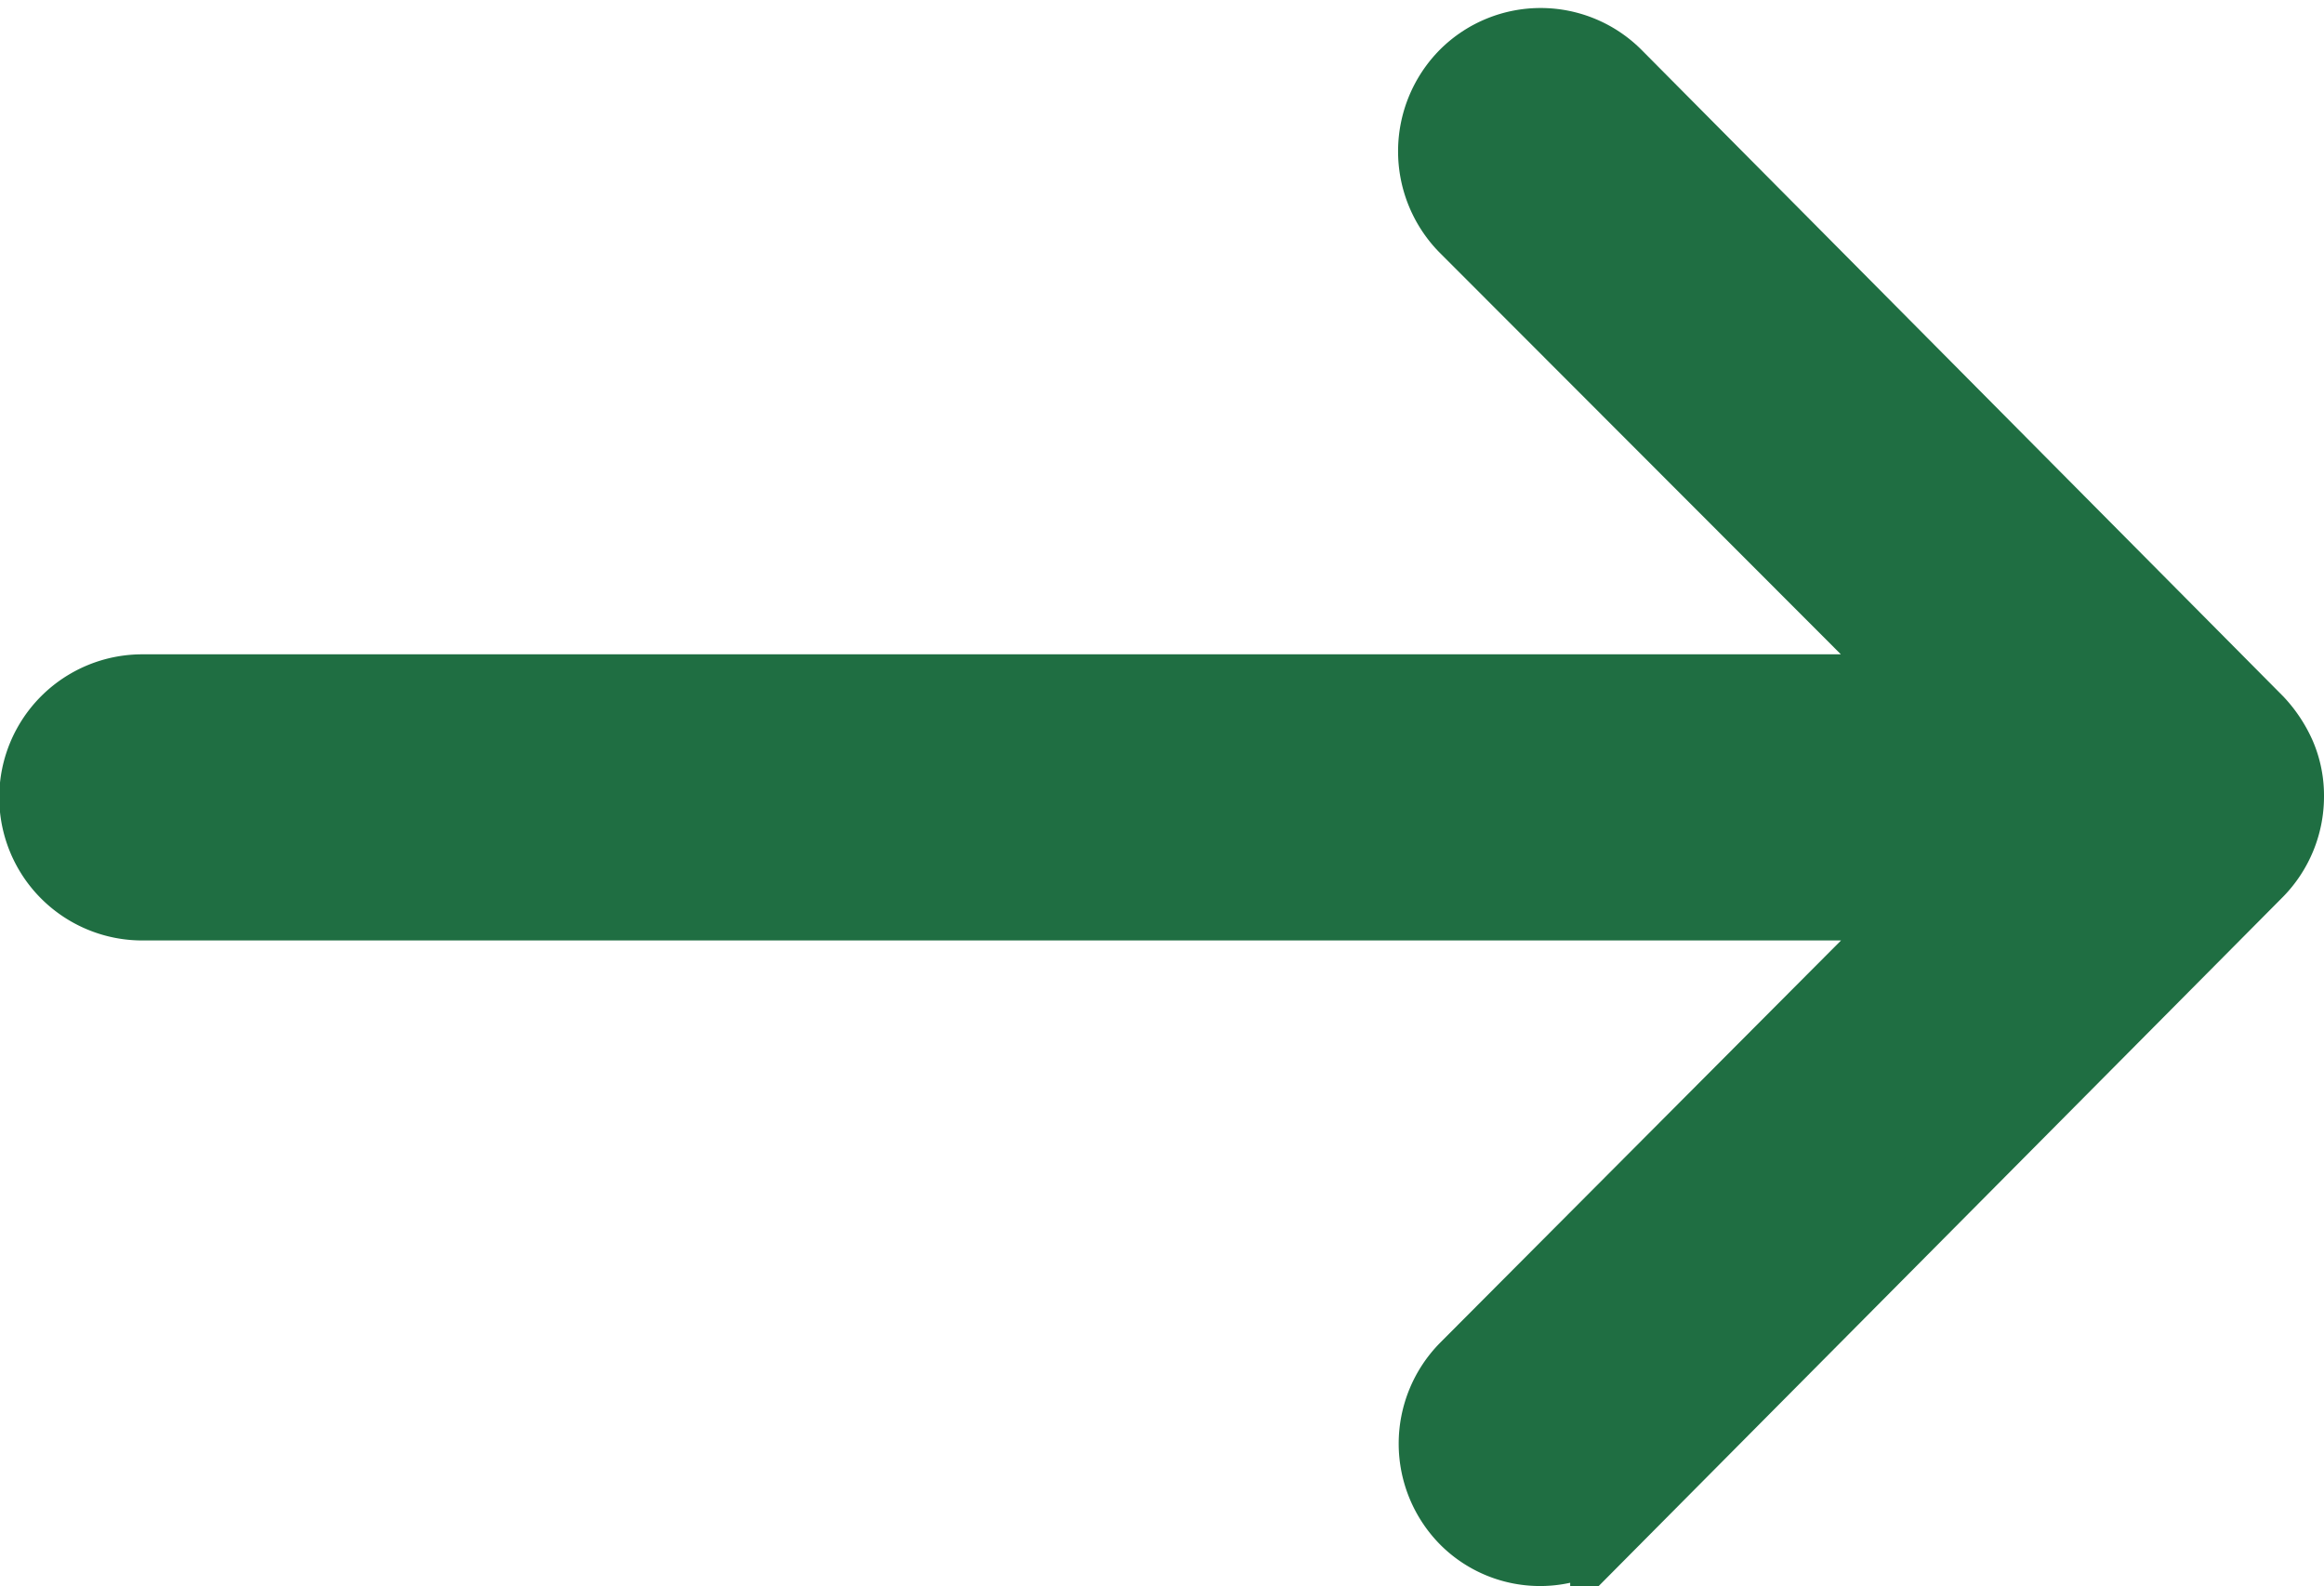 <svg xmlns="http://www.w3.org/2000/svg" width="27.713" height="18.913" viewBox="0 0 27.713 18.913">
  <path id="Icon_ionic-ios-arrow-round-up" data-name="Icon ionic-ios-arrow-round-up" d="M17.475,9.678a1.212,1.212,0,0,1-1.707.009L10.117,4.055V25.516a1.206,1.206,0,0,1-2.412,0V4.055L2.054,9.7A1.221,1.221,0,0,1,.347,9.687a1.2,1.2,0,0,1,.009-1.7L8.057.343h0a1.355,1.355,0,0,1,.38-.251A1.151,1.151,0,0,1,8.9,0a1.209,1.209,0,0,1,.844.343l7.7,7.646A1.182,1.182,0,0,1,17.475,9.678Z" transform="translate(27.213 0.597) rotate(90)" fill="#1f6e42" stroke="#1f6e42" stroke-width="1"/>
</svg>
